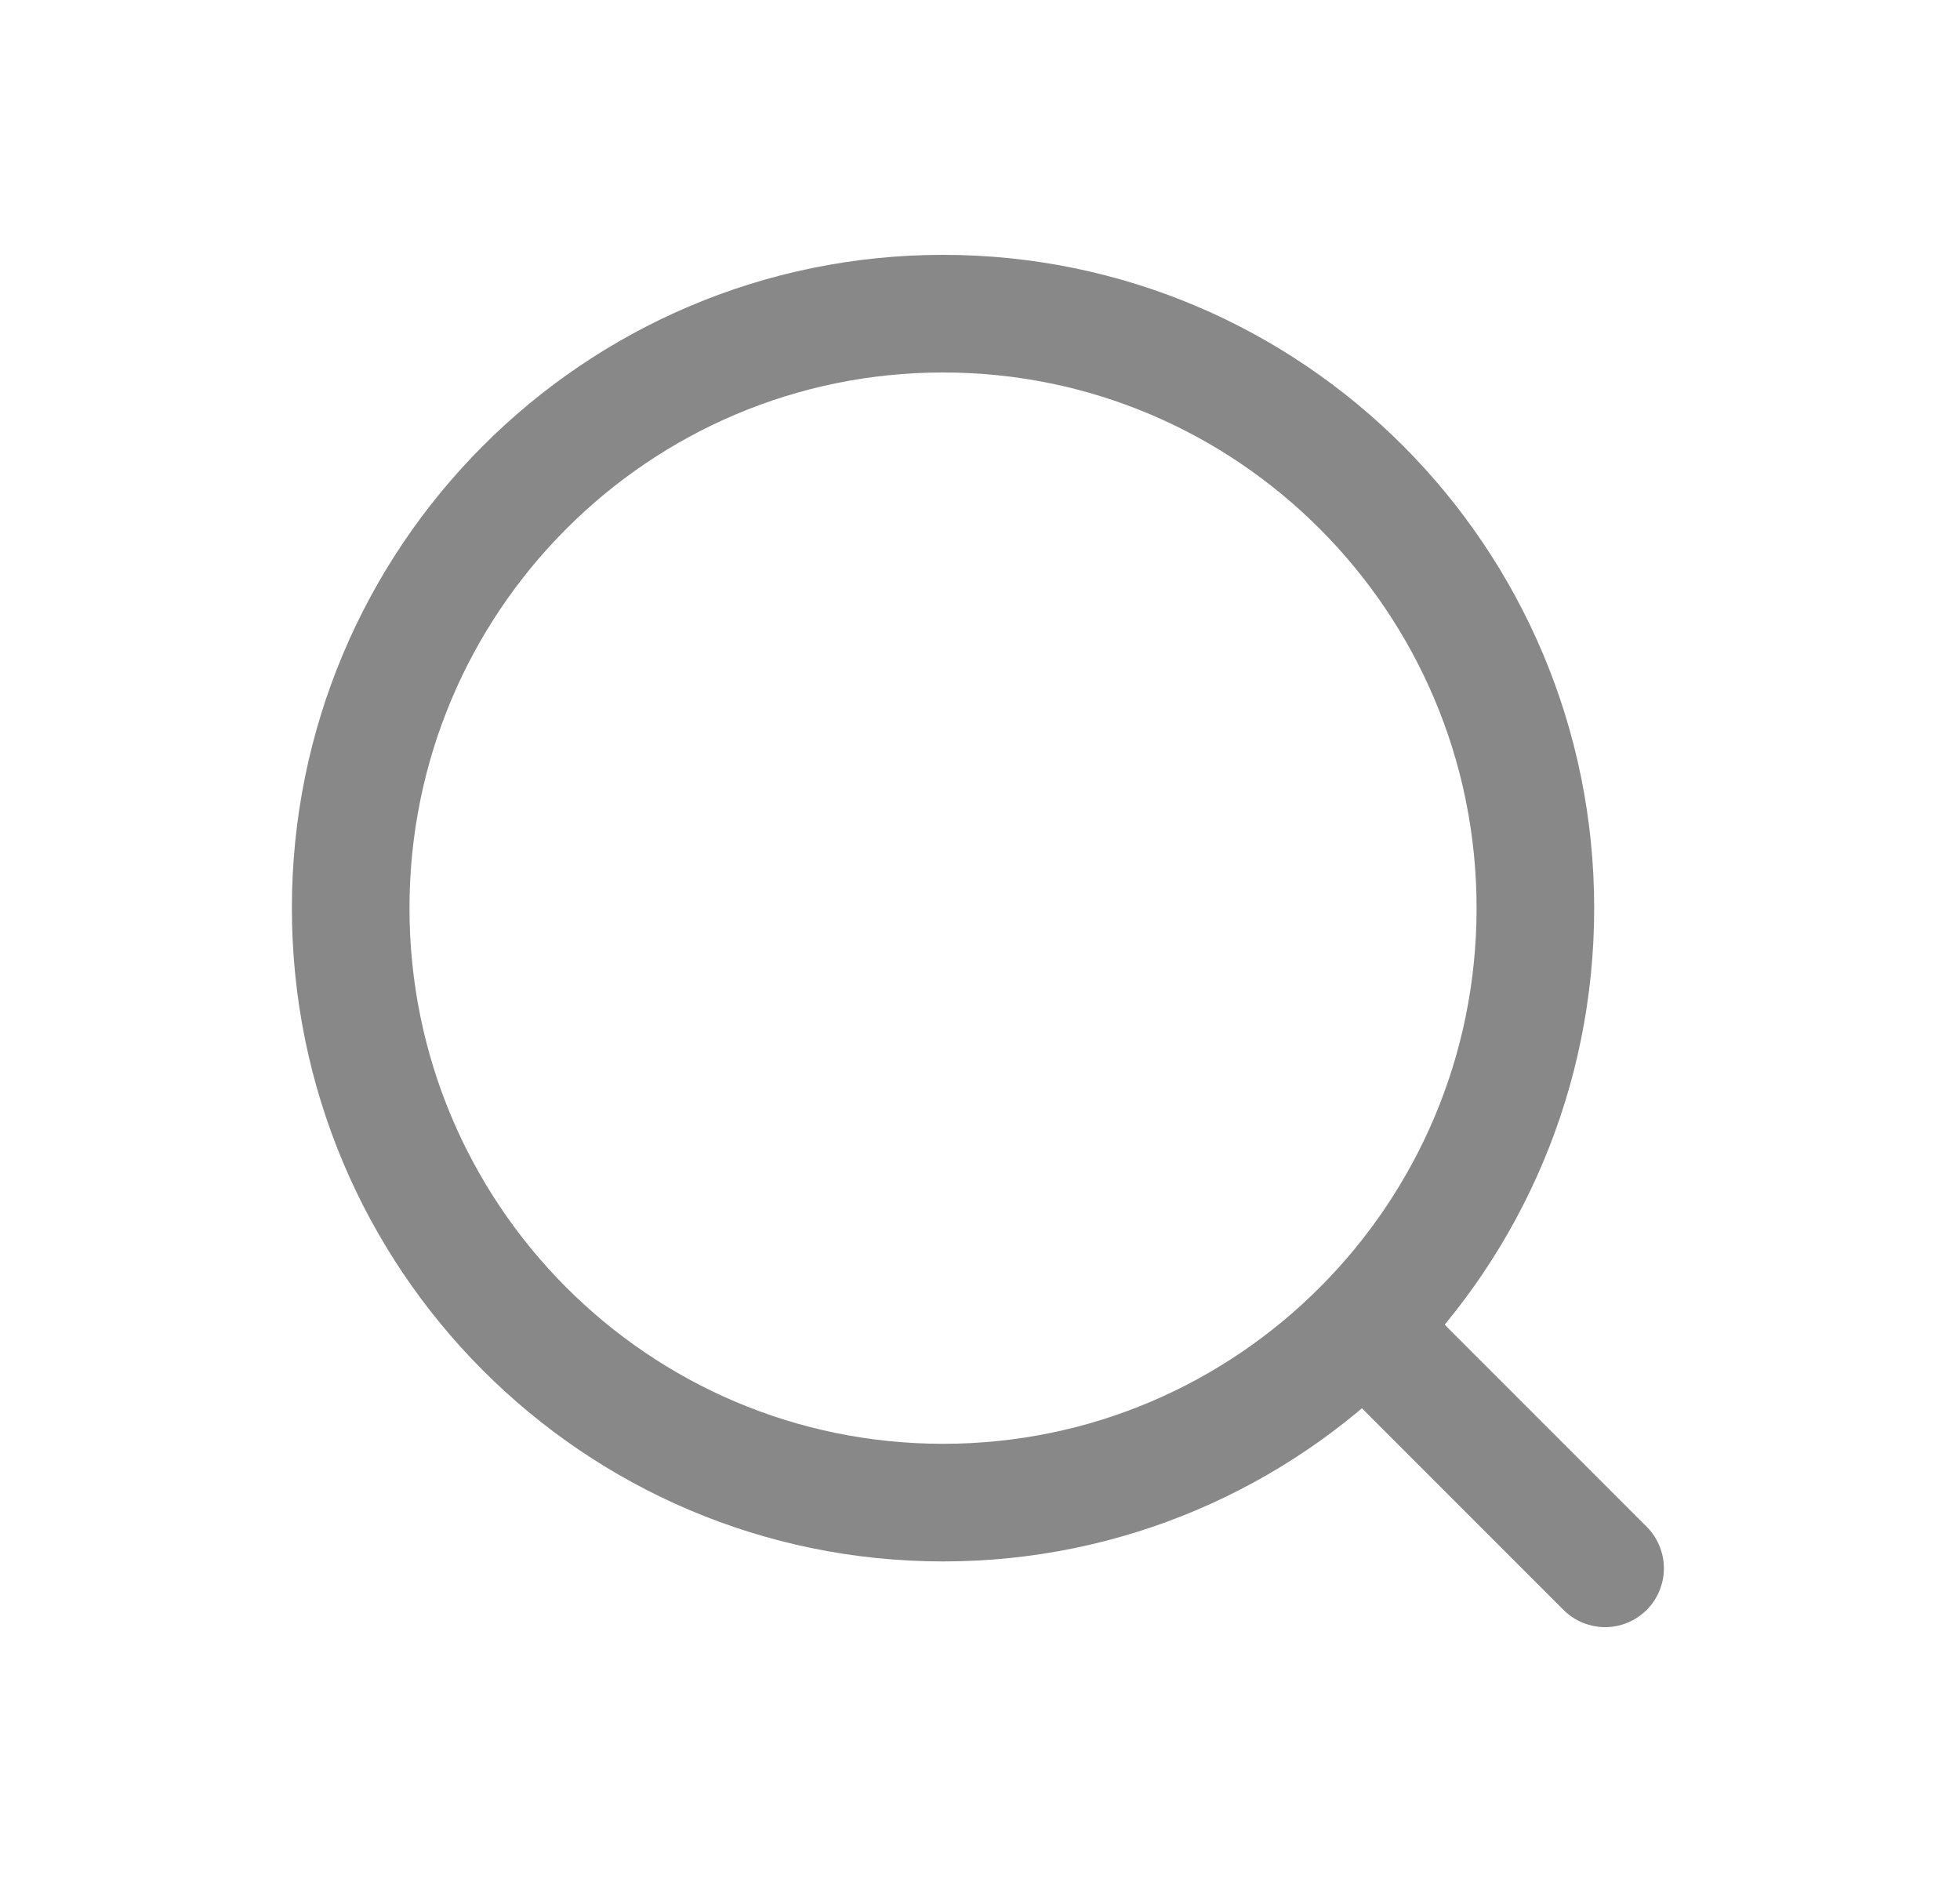 <svg width="25" height="24" viewBox="0 0 25 24" fill="none" xmlns="http://www.w3.org/2000/svg">
<path d="M17.393 16.92L20.473 20M19.584 11.581C19.584 15.768 16.201 19.162 12.029 19.162C7.856 19.162 4.473 15.768 4.473 11.581C4.473 7.394 7.856 4 12.029 4C16.201 4 19.584 7.394 19.584 11.581Z" stroke="#888888" stroke-width="1.5" stroke-linecap="round" stroke-linejoin="round"/>
</svg>
